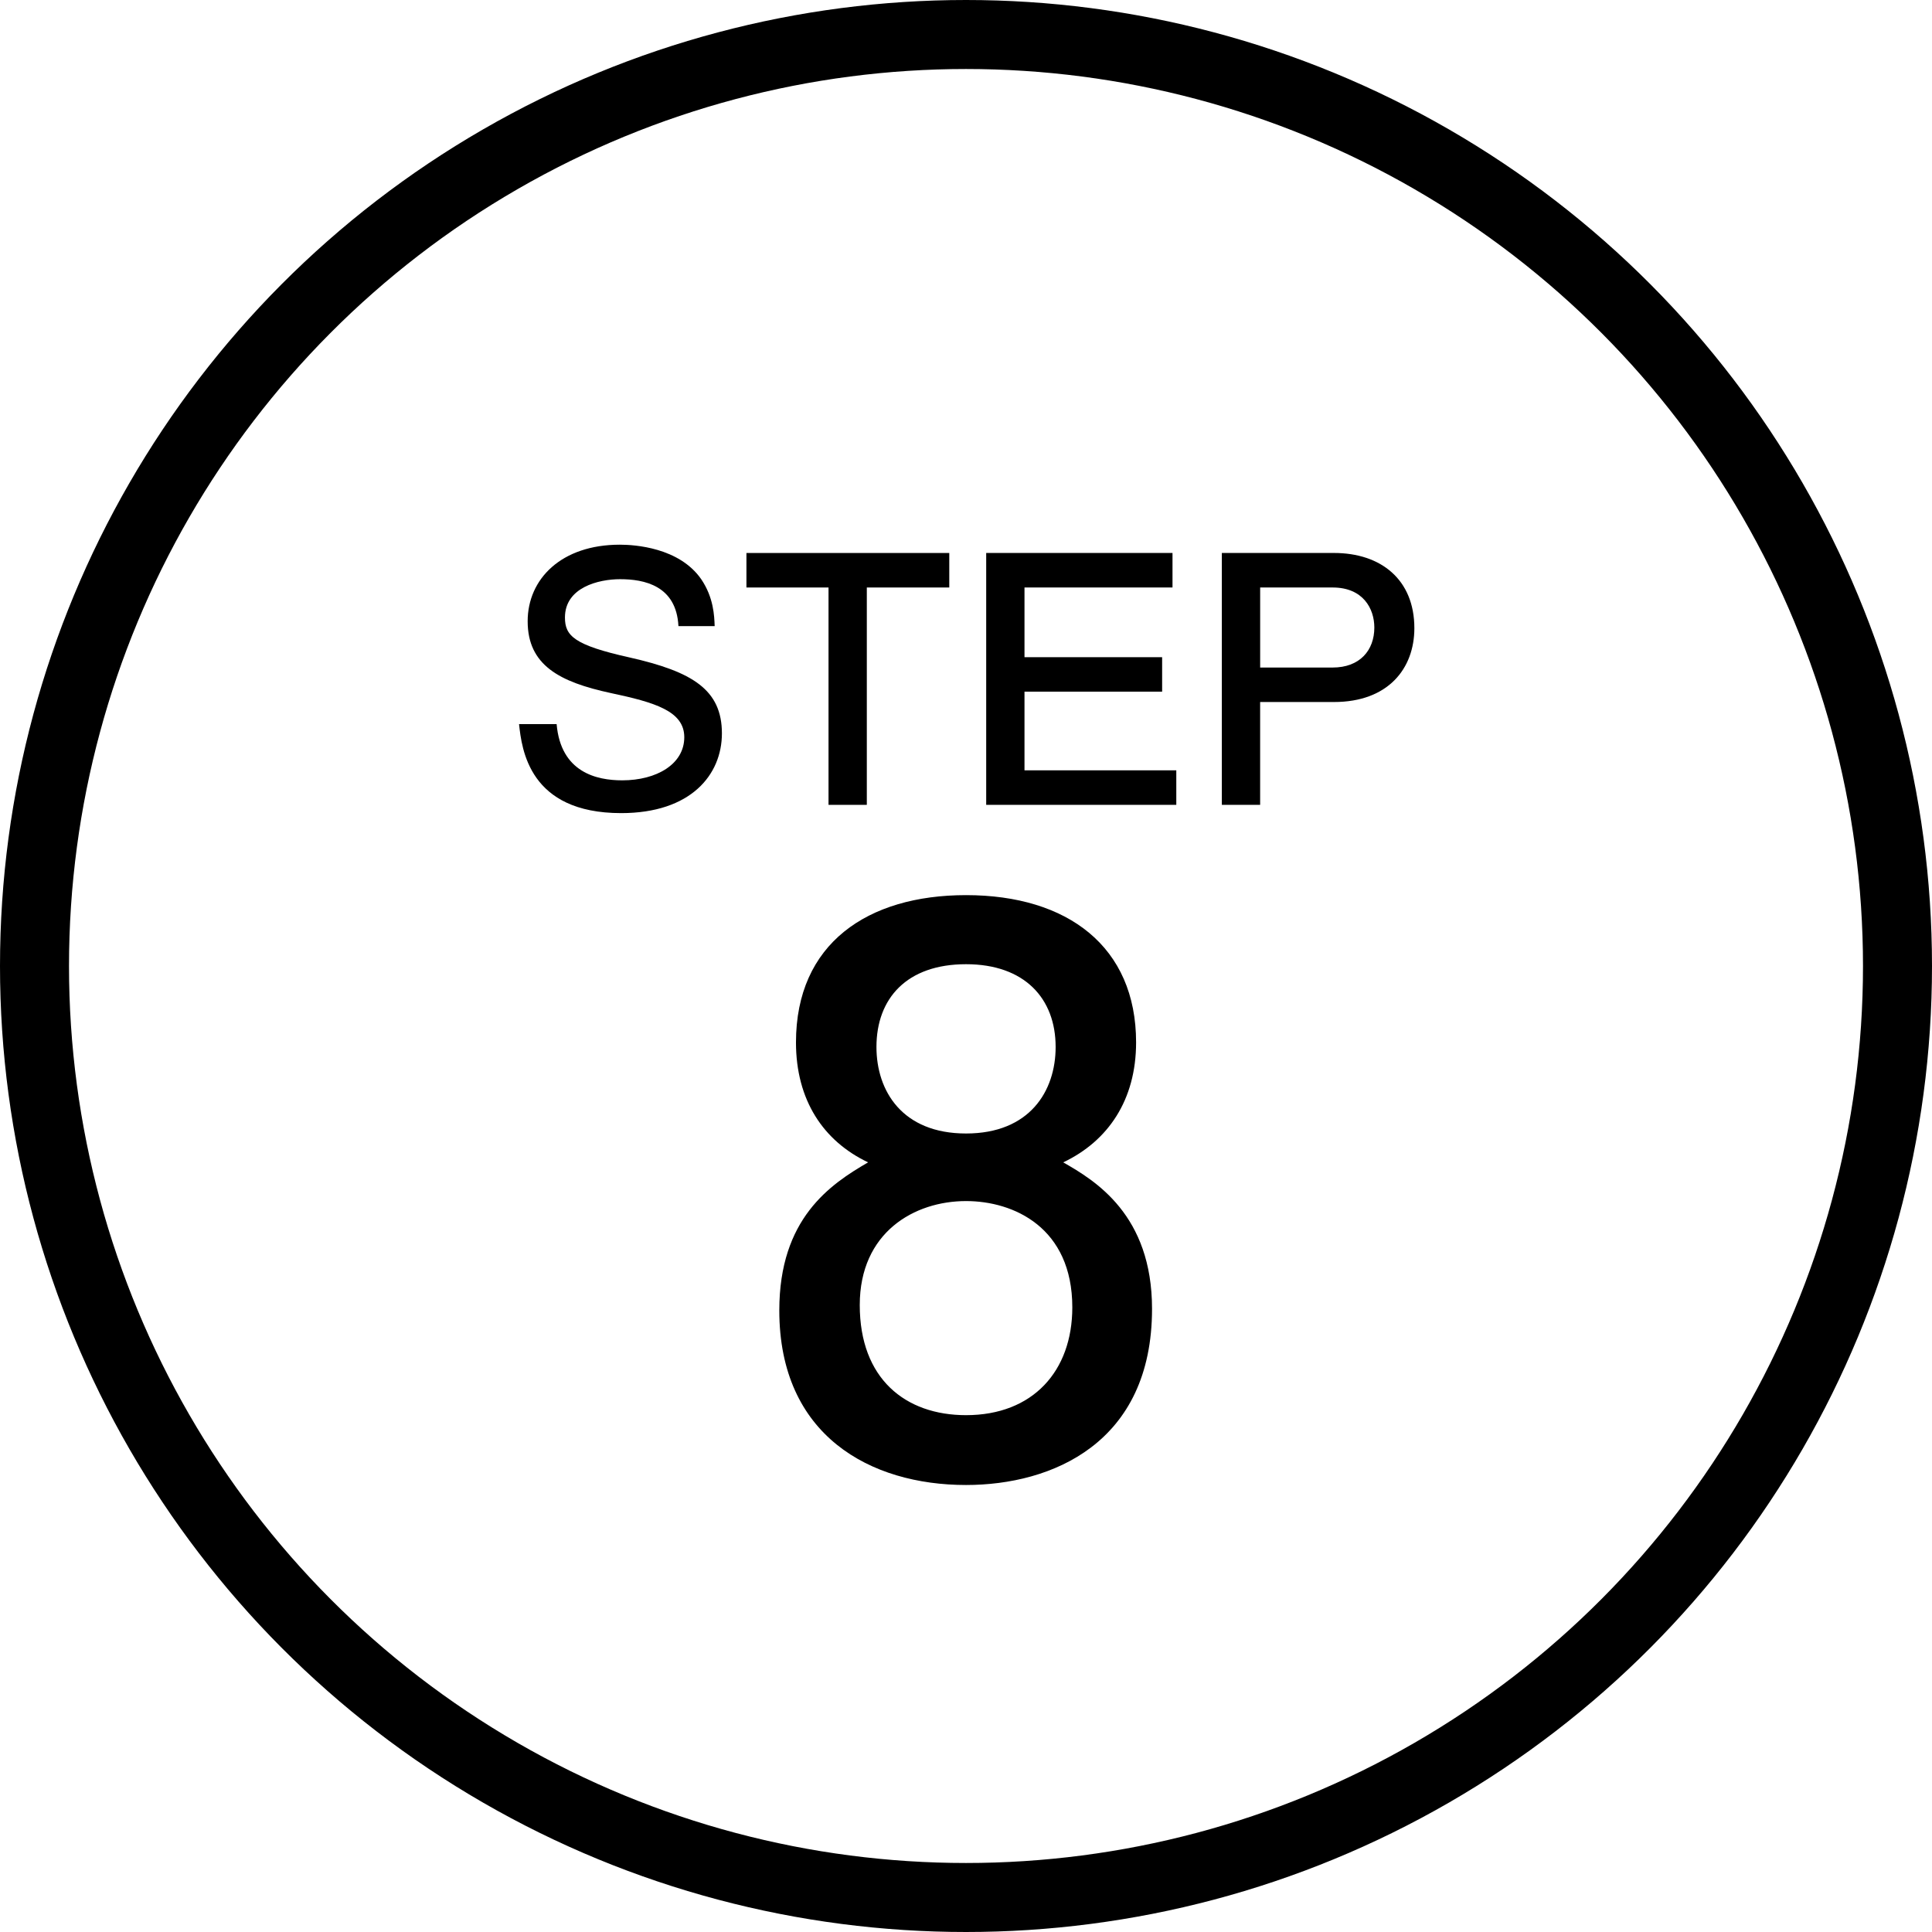 <?xml version="1.0" encoding="utf-8"?>
<!-- Generator: Adobe Illustrator 16.0.0, SVG Export Plug-In . SVG Version: 6.00 Build 0)  -->
<!DOCTYPE svg PUBLIC "-//W3C//DTD SVG 1.1//EN" "http://www.w3.org/Graphics/SVG/1.1/DTD/svg11.dtd">
<svg version="1.1" id="レイヤー_1" xmlns="http://www.w3.org/2000/svg" xmlns:xlink="http://www.w3.org/1999/xlink" x="0px"
	 y="0px" width="83.996px" height="83.996px" viewBox="0 0 83.996 83.996" enable-background="new 0 0 83.996 83.996"
	 xml:space="preserve">
<circle fill="none" stroke="#000000" stroke-width="3" stroke-miterlimit="10" cx="41.998" cy="41.998" r="40.498"/>
<g>
	<path d="M27.005,35.351c-4.005,0-4.319-2.775-4.439-3.87H24.2c0.18,2.1,1.74,2.445,2.85,2.445c1.5,0,2.7-0.705,2.7-1.875
		c0-1.14-1.29-1.515-3.195-1.92c-2.234-0.48-3.614-1.215-3.614-3.12c0-1.845,1.47-3.33,4.005-3.33c0.645,0,2.58,0.12,3.54,1.5
		c0.54,0.795,0.569,1.59,0.585,2.04h-1.575c-0.09-1.77-1.5-2.04-2.535-2.04c-0.944,0-2.399,0.36-2.399,1.665
		c0,0.795,0.39,1.2,2.819,1.74c2.715,0.615,4.005,1.395,4.005,3.3C31.385,33.686,30.035,35.351,27.005,35.351z"/>
	<path d="M37.686,25.542v9.45h-1.665v-9.45h-3.569v-1.5h8.819v1.5H37.686z"/>
	<path d="M42.876,34.991v-10.95h8.1v1.5h-6.435v3.03h5.984v1.5h-5.984v3.42h6.6v1.5H42.876z"/>
	<path d="M57.996,30.521h-3.21v4.47h-1.665v-10.95h4.875c2.04,0,3.495,1.155,3.495,3.27C61.491,29.066,60.351,30.521,57.996,30.521z
		 M57.937,25.542h-3.15v3.48h3.15c1.185,0,1.814-0.75,1.814-1.74C59.751,26.472,59.271,25.542,57.937,25.542z"/>
</g>
<g>
	<path d="M42,64.562c-4.159,0-8.119-2.145-8.119-7.591c0-3.994,2.211-5.479,3.861-6.436c-1.947-0.924-3.136-2.707-3.136-5.215
		c0-4.291,3.103-6.403,7.394-6.403c4.422,0,7.393,2.244,7.393,6.403c0,2.508-1.221,4.291-3.168,5.215
		c1.386,0.792,3.861,2.277,3.861,6.37C50.086,62.747,45.729,64.562,42,64.562z M42,52.218c-2.245,0-4.621,1.354-4.621,4.522
		c0,3.201,1.98,4.786,4.621,4.786c2.904,0,4.62-1.915,4.62-4.687C46.62,53.373,44.079,52.218,42,52.218z M42,41.92
		c-2.575,0-3.895,1.485-3.895,3.598c0,1.914,1.122,3.762,3.895,3.762c2.771,0,3.895-1.848,3.895-3.762
		C45.895,43.406,44.541,41.92,42,41.92z"/>
</g>
</svg>
